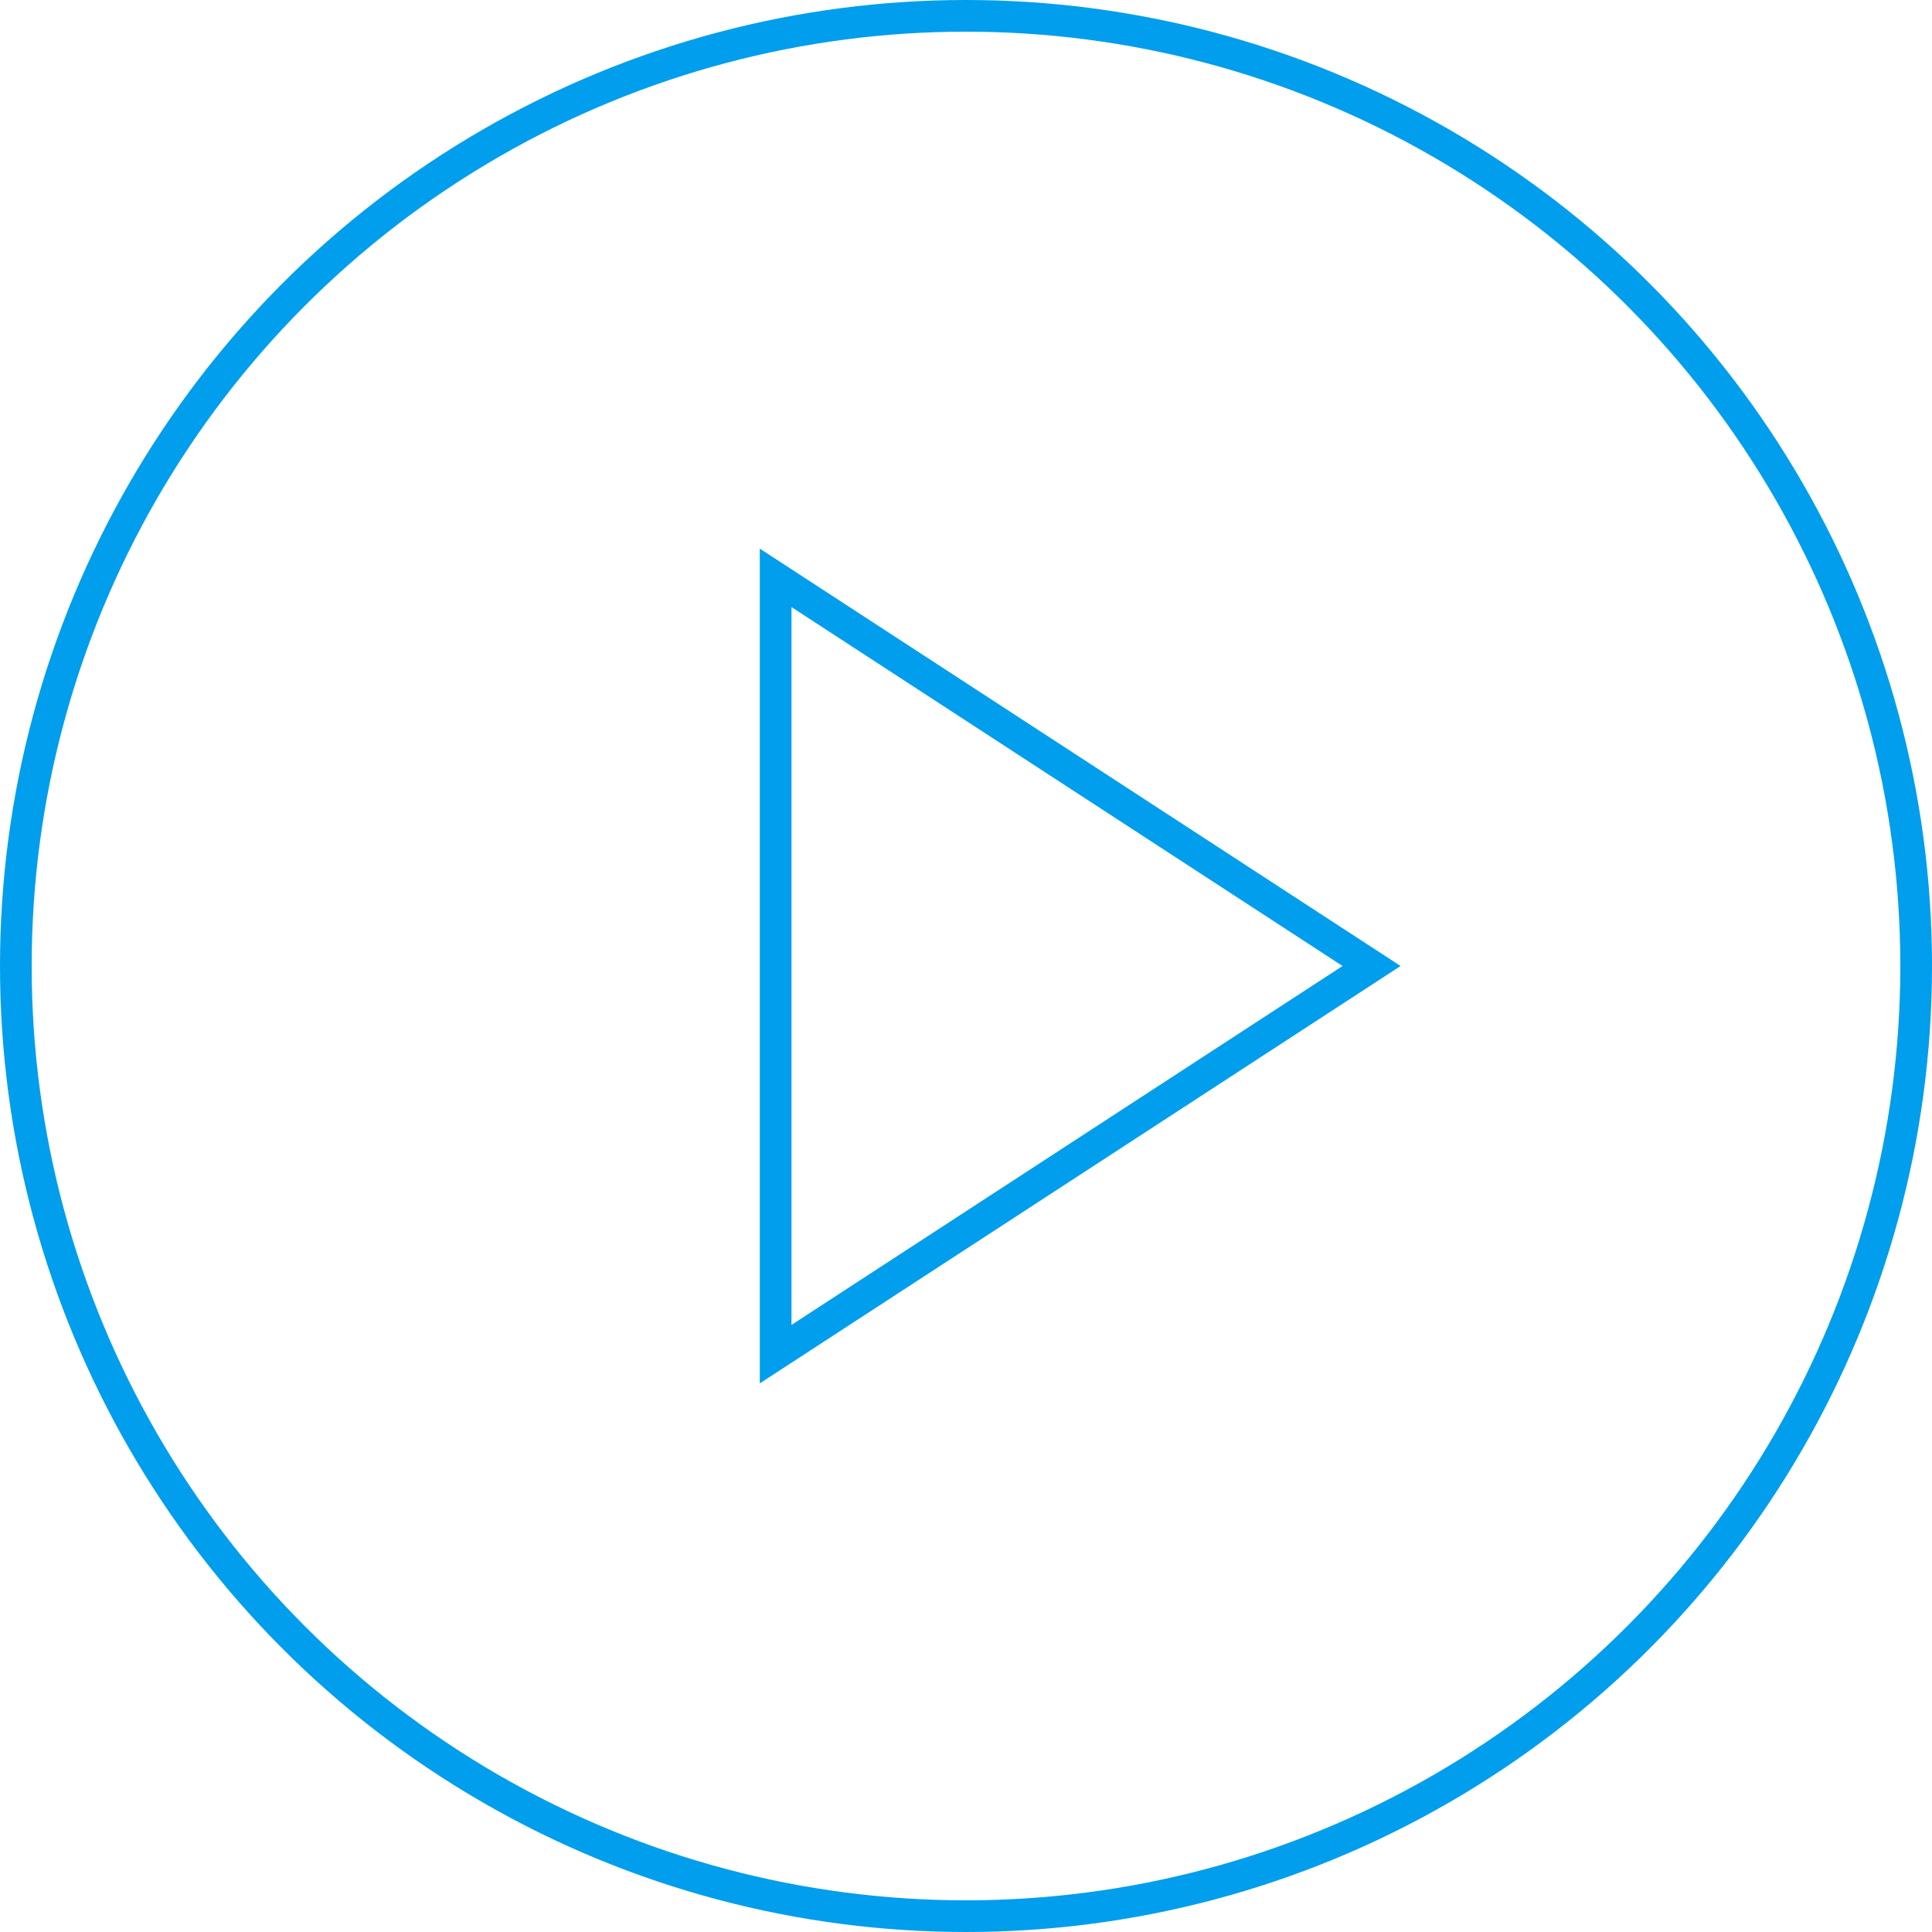 <svg xmlns="http://www.w3.org/2000/svg" viewBox="0 0 122 122"><defs><style>.cls-1{fill:none;stroke:#009eec;stroke-miterlimit:10;stroke-width:2px;}</style></defs><title>VIDEOS</title><g id="Layer_2" data-name="Layer 2"><g id="Countries"><circle class="cls-1" cx="61" cy="61" r="60"/><polygon class="cls-1" points="48.98 85.51 48.98 36.49 86.61 61 48.98 85.51"/></g></g></svg>